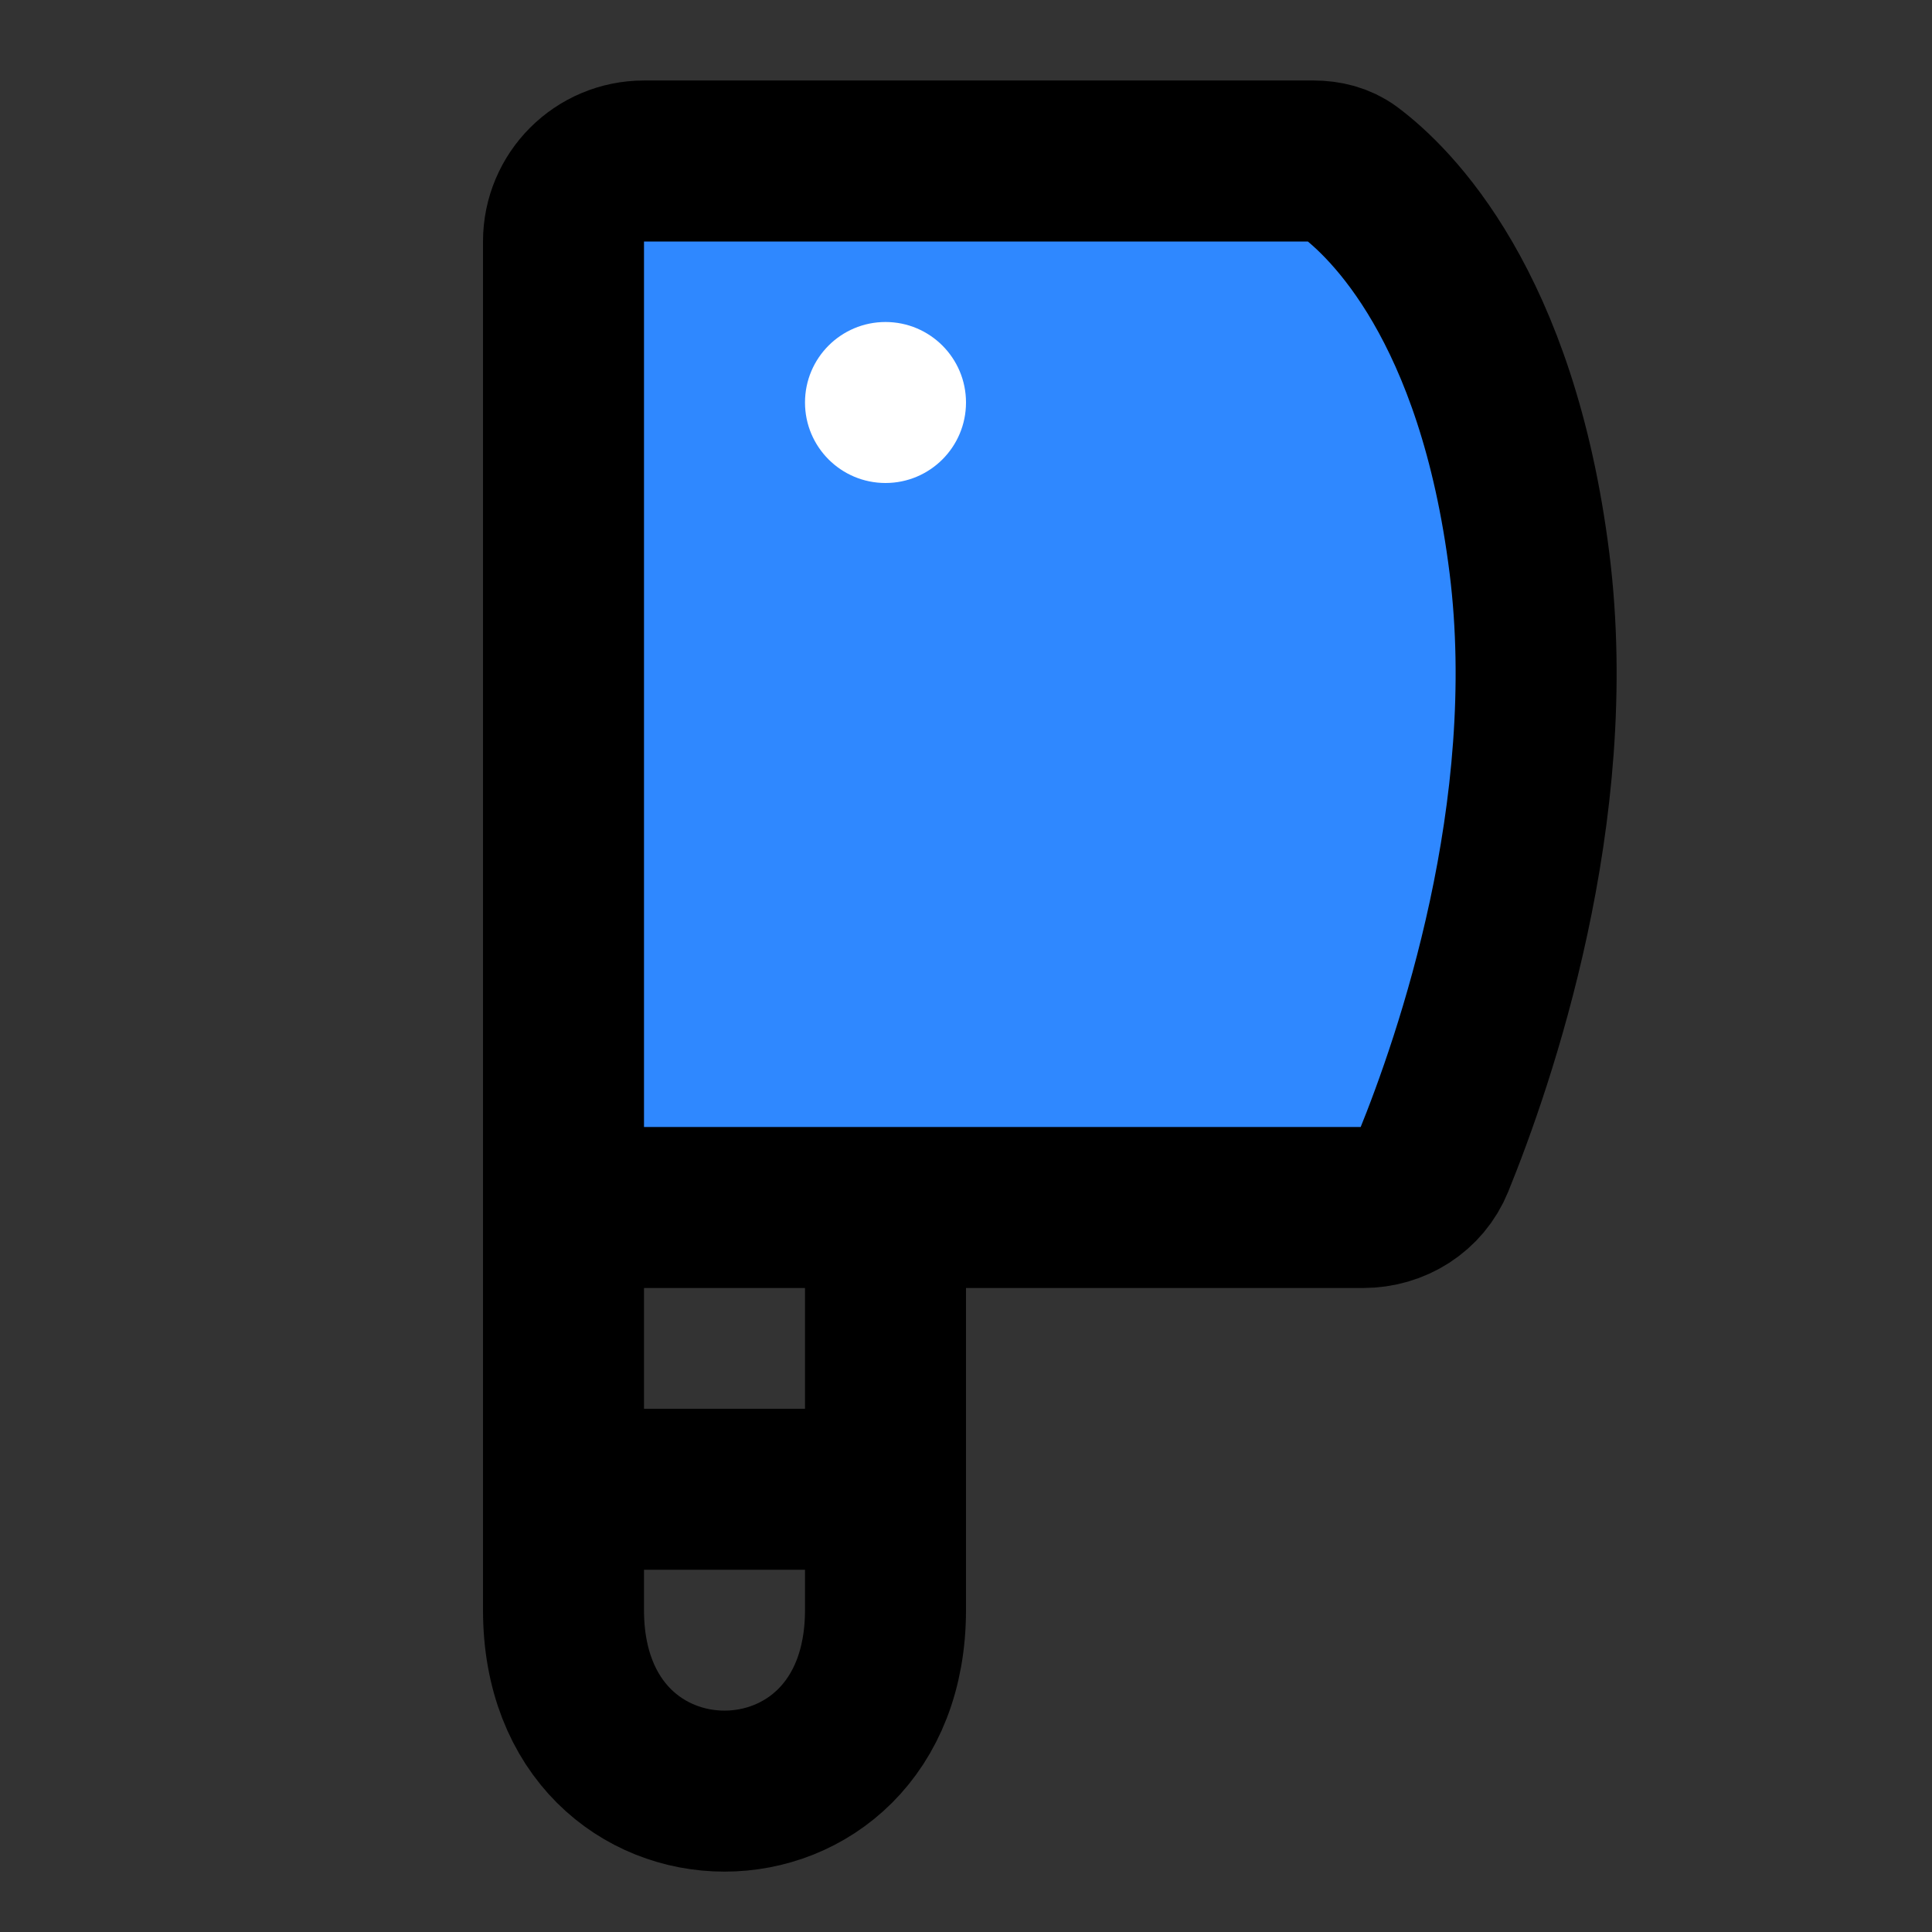 <?xml version="1.0" encoding="utf-8"?><!-- Uploaded to: SVG Repo, www.svgrepo.com, Generator: SVG Repo Mixer Tools -->
<svg width="800px" height="800px" viewBox="0 0 48 48" fill="none" xmlns="http://www.w3.org/2000/svg">
<rect x="0" y="0" width="48" height="48" fill="#333333" stroke="none"/>
<path d="M14 30C14 30 14 34 14 40C14 46 22 46 22 40C22 34 22 30 22 30" stroke="#000000" stroke-width="4" stroke-linecap="round" stroke-linejoin="round"/>
<path d="M22 37H14" stroke="#000000" stroke-width="4" stroke-linecap="round" stroke-linejoin="round"/>
<path d="M14 6C14 4.895 14.895 4 16 4H32.635C32.954 4 33.267 4.075 33.523 4.265C34.542 5.025 37.198 7.582 38 14C38.773 20.182 36.631 26.364 35.618 28.855C35.33 29.564 34.633 30 33.867 30H14V6Z" fill="#2F88FF" stroke="#000000" stroke-width="4"/>
<circle cx="22" cy="10" r="2" fill="white"/>
</svg>